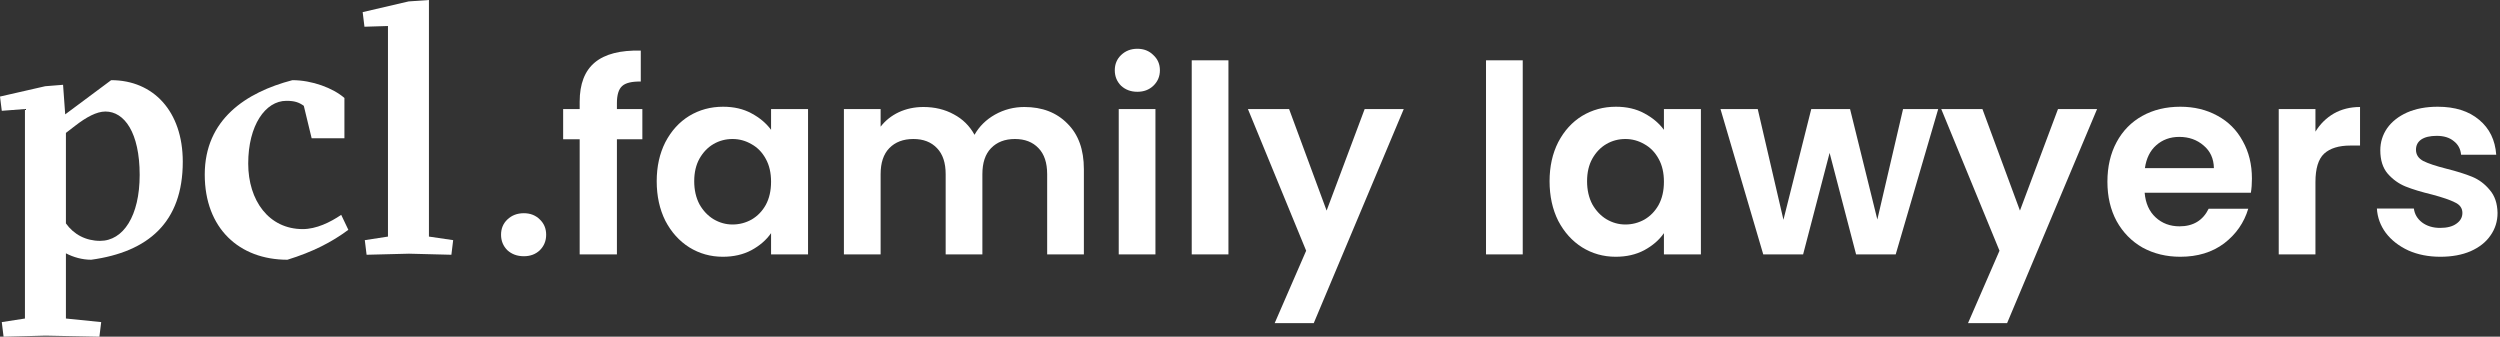 <svg width="297" height="40" viewBox="0 0 297 40" fill="none" xmlns="http://www.w3.org/2000/svg">
<rect x="0" y="0" width="297" height="40" fill="#333333" stroke="none"/>
<path d="M62.236 30.44C61.446 30.44 60.792 30.201 60.273 29.724C59.774 29.225 59.525 28.612 59.525 27.885C59.525 27.158 59.774 26.556 60.273 26.078C60.792 25.58 61.446 25.33 62.236 25.33C63.004 25.33 63.638 25.58 64.136 26.078C64.635 26.556 64.884 27.158 64.884 27.885C64.884 28.612 64.635 29.225 64.136 29.724C63.638 30.201 63.004 30.44 62.236 30.44Z" fill="white"/>
<path d="M76.312 16.544H73.29V30.222H68.865V16.544H66.902V12.961H68.865V12.088C68.865 9.969 69.468 8.412 70.672 7.414C71.877 6.417 73.695 5.95 76.125 6.012V9.689C75.066 9.668 74.328 9.845 73.913 10.219C73.497 10.593 73.29 11.268 73.29 12.244V12.961H76.312V16.544Z" fill="white"/>
<path d="M78.017 21.529C78.017 19.784 78.36 18.237 79.045 16.887C79.752 15.536 80.697 14.498 81.881 13.771C83.085 13.044 84.425 12.68 85.9 12.68C87.188 12.68 88.31 12.94 89.265 13.459C90.242 13.978 91.02 14.633 91.602 15.422V12.961H95.995V30.222H91.602V27.698C91.041 28.509 90.262 29.184 89.265 29.724C88.289 30.243 87.157 30.503 85.869 30.503C84.415 30.503 83.085 30.129 81.881 29.381C80.697 28.633 79.752 27.584 79.045 26.234C78.36 24.863 78.017 23.295 78.017 21.529ZM91.602 21.591C91.602 20.532 91.394 19.628 90.979 18.881C90.563 18.112 90.003 17.53 89.296 17.136C88.59 16.72 87.832 16.513 87.022 16.513C86.212 16.513 85.464 16.71 84.778 17.105C84.093 17.499 83.532 18.081 83.096 18.849C82.68 19.597 82.473 20.491 82.473 21.529C82.473 22.568 82.68 23.482 83.096 24.271C83.532 25.04 84.093 25.632 84.778 26.047C85.485 26.462 86.233 26.67 87.022 26.67C87.832 26.67 88.59 26.473 89.296 26.078C90.003 25.663 90.563 25.081 90.979 24.333C91.394 23.565 91.602 22.651 91.602 21.591Z" fill="white"/>
<path d="M121.693 12.711C123.811 12.711 125.515 13.366 126.802 14.674C128.111 15.962 128.765 17.769 128.765 20.096V30.222H124.403V20.688C124.403 19.338 124.061 18.309 123.375 17.603C122.69 16.876 121.755 16.513 120.571 16.513C119.387 16.513 118.442 16.876 117.735 17.603C117.05 18.309 116.707 19.338 116.707 20.688V30.222H112.345V20.688C112.345 19.338 112.002 18.309 111.317 17.603C110.631 16.876 109.697 16.513 108.513 16.513C107.308 16.513 106.352 16.876 105.646 17.603C104.961 18.309 104.618 19.338 104.618 20.688V30.222H100.256V12.961H104.618V15.048C105.179 14.321 105.895 13.75 106.768 13.335C107.661 12.919 108.637 12.711 109.697 12.711C111.047 12.711 112.252 13.002 113.311 13.584C114.37 14.145 115.191 14.955 115.772 16.014C116.333 15.017 117.143 14.217 118.203 13.615C119.283 13.012 120.446 12.711 121.693 12.711Z" fill="white"/>
<path d="M135.117 10.904C134.349 10.904 133.705 10.665 133.185 10.188C132.687 9.689 132.437 9.076 132.437 8.349C132.437 7.622 132.687 7.02 133.185 6.542C133.705 6.043 134.349 5.794 135.117 5.794C135.886 5.794 136.519 6.043 137.018 6.542C137.537 7.02 137.797 7.622 137.797 8.349C137.797 9.076 137.537 9.689 137.018 10.188C136.519 10.665 135.886 10.904 135.117 10.904ZM137.267 12.961V30.222H132.905V12.961H137.267Z" fill="white"/>
<path d="M145.939 7.165V30.222H141.577V7.165H145.939Z" fill="white"/>
<path d="M166.763 12.961L156.075 38.386H151.433L155.172 29.786L148.255 12.961H153.146L157.602 25.019L162.12 12.961H166.763Z" fill="white"/>
<path d="M180.901 7.165V30.222H176.538V7.165H180.901Z" fill="white"/>
<path d="M184.089 21.529C184.089 19.784 184.431 18.237 185.117 16.887C185.823 15.536 186.768 14.498 187.952 13.771C189.157 13.044 190.497 12.68 191.972 12.68C193.26 12.68 194.381 12.94 195.337 13.459C196.313 13.978 197.092 14.633 197.674 15.422V12.961H202.067V30.222H197.674V27.698C197.113 28.509 196.334 29.184 195.337 29.724C194.36 30.243 193.228 30.503 191.941 30.503C190.486 30.503 189.157 30.129 187.952 29.381C186.768 28.633 185.823 27.584 185.117 26.234C184.431 24.863 184.089 23.295 184.089 21.529ZM197.674 21.591C197.674 20.532 197.466 19.628 197.05 18.881C196.635 18.112 196.074 17.53 195.368 17.136C194.662 16.72 193.903 16.513 193.093 16.513C192.283 16.513 191.535 16.71 190.85 17.105C190.165 17.499 189.604 18.081 189.167 18.849C188.752 19.597 188.544 20.491 188.544 21.529C188.544 22.568 188.752 23.482 189.167 24.271C189.604 25.04 190.165 25.632 190.85 26.047C191.556 26.462 192.304 26.67 193.093 26.67C193.903 26.67 194.662 26.473 195.368 26.078C196.074 25.663 196.635 25.081 197.05 24.333C197.466 23.565 197.674 22.651 197.674 21.591Z" fill="white"/>
<path d="M230.257 12.961L225.209 30.222H220.504L217.357 18.164L214.21 30.222H209.474L204.395 12.961H208.82L211.873 26.109L215.176 12.961H219.788L223.028 26.078L226.082 12.961H230.257Z" fill="white"/>
<path d="M249.131 12.961L238.444 38.386H233.801L237.54 29.786L230.623 12.961H235.515L239.97 25.019L244.488 12.961H249.131Z" fill="white"/>
<path d="M267.529 21.218C267.529 21.841 267.487 22.401 267.404 22.9H254.785C254.889 24.146 255.325 25.123 256.094 25.829C256.862 26.535 257.807 26.888 258.929 26.888C260.549 26.888 261.702 26.192 262.388 24.801H267.092C266.594 26.462 265.638 27.833 264.226 28.914C262.813 29.973 261.079 30.503 259.023 30.503C257.361 30.503 255.865 30.139 254.536 29.412C253.227 28.664 252.199 27.615 251.451 26.265C250.724 24.915 250.361 23.357 250.361 21.591C250.361 19.805 250.724 18.237 251.451 16.887C252.178 15.536 253.196 14.498 254.505 13.771C255.813 13.044 257.319 12.68 259.023 12.68C260.664 12.68 262.128 13.033 263.416 13.74C264.724 14.446 265.732 15.453 266.438 16.762C267.165 18.05 267.529 19.535 267.529 21.218ZM263.011 19.971C262.99 18.849 262.585 17.956 261.796 17.292C261.006 16.606 260.04 16.263 258.898 16.263C257.818 16.263 256.904 16.596 256.156 17.26C255.429 17.904 254.982 18.808 254.816 19.971H263.011Z" fill="white"/>
<path d="M275.075 15.64C275.636 14.726 276.363 14.01 277.256 13.49C278.17 12.971 279.208 12.711 280.372 12.711V17.292H279.219C277.848 17.292 276.809 17.614 276.103 18.258C275.418 18.901 275.075 20.023 275.075 21.623V30.222H270.713V12.961H275.075V15.64Z" fill="white"/>
<path d="M289.915 30.503C288.503 30.503 287.236 30.253 286.114 29.755C284.992 29.235 284.099 28.54 283.434 27.667C282.791 26.795 282.437 25.829 282.375 24.77H286.768C286.851 25.434 287.173 25.985 287.734 26.421C288.316 26.857 289.033 27.075 289.884 27.075C290.715 27.075 291.359 26.909 291.816 26.577C292.294 26.244 292.533 25.819 292.533 25.299C292.533 24.738 292.242 24.323 291.66 24.053C291.099 23.762 290.196 23.451 288.949 23.118C287.662 22.807 286.602 22.485 285.771 22.152C284.961 21.82 284.255 21.311 283.653 20.625C283.071 19.94 282.78 19.016 282.78 17.852C282.78 16.897 283.05 16.024 283.59 15.235C284.151 14.446 284.94 13.823 285.958 13.366C286.997 12.909 288.212 12.68 289.604 12.68C291.66 12.68 293.301 13.2 294.527 14.238C295.752 15.256 296.427 16.637 296.552 18.382H292.377C292.315 17.697 292.024 17.157 291.504 16.762C291.006 16.346 290.331 16.139 289.479 16.139C288.69 16.139 288.077 16.284 287.641 16.575C287.225 16.866 287.018 17.271 287.018 17.79C287.018 18.372 287.308 18.818 287.89 19.13C288.472 19.421 289.375 19.722 290.601 20.034C291.847 20.345 292.875 20.667 293.685 20.999C294.496 21.332 295.191 21.851 295.773 22.557C296.375 23.243 296.687 24.157 296.708 25.299C296.708 26.296 296.427 27.189 295.867 27.979C295.326 28.768 294.537 29.391 293.499 29.848C292.481 30.285 291.286 30.503 289.915 30.503Z" fill="white"/>
<path d="M5.418 39.873L0.423 40L0.212 38.265L2.963 37.841V12.952L0.212 13.164L0 11.471L5.376 10.243L7.492 10.074L7.746 13.587L13.206 9.524C18.201 9.524 21.714 13.206 21.714 19.217C21.714 26.413 17.608 29.926 10.836 30.857C9.778 30.857 8.72 30.561 7.831 30.095V37.841L12.021 38.265L11.809 40L5.418 39.873ZM11.894 28.614C14.646 28.614 16.593 25.651 16.593 20.783C16.593 15.746 14.773 13.249 12.529 13.249C11.471 13.249 10.243 13.926 8.931 14.942L7.831 15.788V26.54C8.762 27.852 10.201 28.614 11.894 28.614Z" fill="white"/>
<path d="M34.145 30.857C28.43 30.857 24.324 27.132 24.324 20.741C24.324 14.18 29.235 10.963 34.737 9.524C37.065 9.524 39.562 10.455 40.917 11.64V16.423H37.023L36.092 12.571C35.499 12.148 34.991 11.979 34.017 11.979C31.52 11.979 29.488 14.899 29.488 19.429C29.488 23.831 31.944 27.217 35.965 27.217C37.573 27.217 39.224 26.413 40.536 25.524L41.383 27.302C39.393 28.783 37.15 29.926 34.145 30.857Z" fill="white"/>
<path d="M48.588 30.138L43.551 30.265L43.339 28.529L46.09 28.106V3.09L43.297 3.175L43.085 1.439L48.545 0.169L50.958 0V28.106L53.836 28.529L53.625 30.265L48.588 30.138Z" fill="white"/>
</svg>
